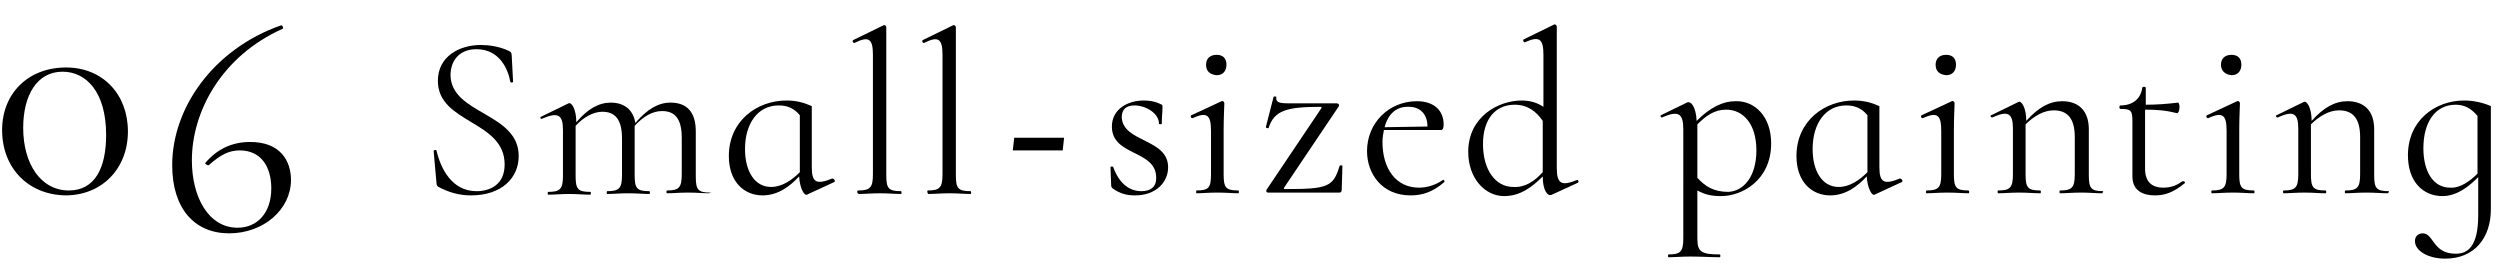 <?xml version="1.0" encoding="utf-8"?>
<!-- Generator: Adobe Illustrator 21.1.0, SVG Export Plug-In . SVG Version: 6.00 Build 0)  -->
<svg version="1.1" id="レイヤー_1" xmlns="http://www.w3.org/2000/svg" xmlns:xlink="http://www.w3.org/1999/xlink" x="0px"
	 y="0px" viewBox="0 0 355.7 37.7" style="enable-background:new 0 0 355.7 37.7;" xml:space="preserve">
<g>
	<g>
		<path d="M0.3,18.5c0-5.2,3.7-8.9,9.1-8.9c5.2,0,8.8,3.8,8.8,9.1s-3.7,9.1-8.9,9.1C4,27.7,0.3,23.9,0.3,18.5z M15.1,19.2
			c0-6.2-2.9-9-6.2-9c-3.6,0-5.6,3.3-5.6,8c0,5.1,2.5,8.9,6.5,8.9C13.5,27.1,15.1,23.9,15.1,19.2z"/>
		<path d="M41.4,25.6c0,4.2-3.9,7.6-8.8,7.6s-8.1-3.5-8.1-9.7C24.5,15.4,30.3,7,40,3.6c0.2,0,0.4,0.4,0.2,0.5
			C31.5,8,27.3,15.9,27.3,22.8c0,5.3,2.4,9.6,6.5,9.6c2.8,0,4.8-2.1,4.8-5.6c0-3-1.4-5.4-4.5-5.4c-1.5,0-2.7,0.6-4.4,2.1
			c-0.1,0.1-0.6-0.2-0.5-0.3c1.6-1.9,3.7-3,6.4-3C39.9,20.2,41.4,22.9,41.4,25.6z"/>
	</g>
</g>
<g>
	<g>
		<path d="M73.8,22.2c0,3.1-2.4,5.6-6.8,5.6c-1.6,0-3.1-0.4-4.6-1.2c-0.2-0.1-0.3-0.3-0.3-0.6l-0.4-4.5c0-0.2,0.4-0.2,0.4-0.1
			c0.6,2.6,2.2,5.8,5.7,5.8c1.9,0,4-0.9,4-3.8c0-6.3-9.5-5.8-9.5-11.9c0-3.5,3.1-5.1,6.1-5.1c1.2,0,2.6,0.2,3.9,0.8
			c0.3,0.1,0.5,0.3,0.5,0.6l0.2,3.8c0,0.2-0.4,0.2-0.4,0C72.3,9.9,71.1,7,67.8,7c-2.6,0-3.7,1.8-3.7,3.7
			C64.2,16.3,73.8,16,73.8,22.2z"/>
		<path d="M100.9,27.5c-0.8,0-1.8-0.1-3-0.1s-2.2,0.1-3,0.1c-0.1,0-0.1-0.4,0-0.4c1.7,0,2.1-0.4,2.1-2.3v-5.2c0-2.6-0.9-3.8-2.8-3.8
			c-1.4,0-2.7,0.8-3.9,2.1c0,0.2,0,0.3,0,0.5v6.5c0,1.9,0.3,2.3,2.1,2.3c0.1,0,0.1,0.4,0,0.4c-0.8,0-1.8-0.1-3-0.1s-2.2,0.1-3,0.1
			c-0.1,0-0.1-0.4,0-0.4c1.7,0,2.1-0.4,2.1-2.3v-5.2c0-2.6-0.9-3.8-2.8-3.8c-1.3,0-2.7,0.8-3.8,2v7.1c0,1.9,0.3,2.3,2.1,2.3
			c0.1,0,0.1,0.4,0,0.4c-0.8,0-1.9-0.1-3-0.1c-1.2,0-2.2,0.1-3,0.1c-0.1,0-0.1-0.4,0-0.4c1.7,0,2.1-0.4,2.1-2.3v-6.5
			c0-2.2-0.7-2.6-3-1.6c-0.2,0.1-0.3-0.3-0.1-0.3l3.9-1.9c0.4-0.2,1.1,0.8,1.1,2.7c1.6-1.9,3.2-2.8,4.9-2.8c1.9,0,3.2,1,3.5,2.9
			c1.7-2,3.3-2.9,5-2.9c2.3,0,3.6,1.3,3.6,4.1v6.4c0,1.9,0.3,2.3,2.1,2.3C101,27.1,101,27.5,100.9,27.5z"/>
		<path d="M118.7,25.9l-3.9,1.8c-0.3,0.2-1-0.8-1.1-2.6c-1.3,1.4-3,2.7-5.2,2.7c-2.6,0-4.8-1.9-4.8-5.6c0-5,4-7.9,8.2-7.9
			c1.4,0,2.5,0.3,3.6,0.8v8.7c0,2.2,0.7,2.5,2.9,1.6C118.7,25.4,118.9,25.8,118.7,25.9z M113.8,24.5v-8.1c-0.8-1-1.8-1.4-3-1.4
			c-3,0-4.8,2.6-4.8,6.2c0,3.2,1.4,5.4,3.7,5.4C111.3,26.6,112.7,25.6,113.8,24.5z"/>
		<path d="M122.1,27.1c1.7,0,2.1-0.4,2.1-2.3v-17c0-2.3-0.6-2.7-2.6-1.7c-0.2,0.1-0.4-0.3-0.2-0.4l4.3-2.1c0.2-0.1,0.4,0.1,0.4,0.3
			v21c0,1.9,0.3,2.3,2.1,2.3c0.1,0,0.1,0.4,0,0.4c-0.8,0-1.8-0.1-3-0.1c-1.2,0-2.2,0.1-3,0.1C121.9,27.5,121.9,27.1,122.1,27.1z"/>
		<path d="M132,27.1c1.7,0,2.1-0.4,2.1-2.3v-17c0-2.3-0.6-2.7-2.6-1.7c-0.2,0.1-0.4-0.3-0.2-0.4l4.3-2.1c0.2-0.1,0.4,0.1,0.4,0.3v21
			c0,1.9,0.3,2.3,2.1,2.3c0.1,0,0.1,0.4,0,0.4c-0.8,0-1.8-0.1-3-0.1c-1.2,0-2.2,0.1-3,0.1C131.9,27.5,131.9,27.1,132,27.1z"/>
		<path d="M144.1,21.4l0.2-1.8h7.1l-0.2,1.8H144.1z"/>
		<path d="M166.2,23.8c0,2.1-1.7,4-4.7,4c-1.1,0-2.1-0.2-3.2-1c-0.1-0.1-0.2-0.2-0.2-0.4l-0.1-2.6c0-0.1,0.3-0.2,0.4,0
			c0.8,2.2,2.2,3.4,4,3.4c1.4,0,2.2-0.7,2.1-2.1c-0.2-3.8-6.3-2.9-6.3-7.1c0-2.5,2.3-3.7,4.5-3.7c0.8,0,1.6,0.1,2.4,0.5
			c0.3,0.1,0.3,0.2,0.3,0.4c0,0.7-0.1,1.5-0.1,2.4c0,0.1-0.4,0.1-0.4,0c0-1.5-1.9-2.6-3.5-2.6c-1.1,0-1.8,0.5-1.8,1.7
			C159.8,20.3,166.2,19.7,166.2,23.8z"/>
		<path d="M170.2,27.1c1.8,0,2.1-0.4,2.1-2.3v-6.2c0-2.3-0.6-2.7-2.6-1.8c-0.2,0.1-0.4-0.3-0.2-0.4l4.3-2c0.2-0.1,0.4,0.1,0.4,0.3
			c0,0.4-0.1,1.8-0.1,3.9v6.2c0,1.9,0.3,2.3,2.1,2.3c0.1,0,0.1,0.4,0,0.4c-0.8,0-1.8-0.1-3-0.1s-2.2,0.1-3,0.1
			C170.2,27.5,170.2,27.1,170.2,27.1z M171.6,9.2c0-0.8,0.5-1.4,1.5-1.4c0.9,0,1.4,0.5,1.4,1.4c0,0.9-0.5,1.5-1.4,1.5
			C172.1,10.6,171.6,10.1,171.6,9.2z"/>
		<path d="M188,15.4c0.1-0.1,0-0.2-0.1-0.2c-4.8,0-6.6,0.5-7.4,3c-0.1,0.1-0.4,0-0.4-0.1l1.1-4.3c0-0.1,0.4-0.1,0.4,0
			c-0.1,0.7,0.3,0.9,1.6,0.9h7c0.2,0,0.4,0.2,0.3,0.4l-7.8,11.6c-0.1,0.2,0,0.2,0.2,0.2c6,0,6.8-0.3,7.7-3.3c0-0.1,0.4-0.1,0.4,0
			l-0.1,3.4c0,0.2-0.1,0.4-0.3,0.4h-10.2c-0.2,0-0.3-0.2-0.2-0.4L188,15.4z"/>
		<path d="M205.5,25.9c-1.6,1.4-3.1,1.9-4.8,1.9c-4.1,0-6.2-3.1-6.2-6.3c0-4,3.1-7.1,7.1-7.1c2.4,0,3.8,1.3,3.8,3.3
			c0,0.5-0.1,0.8-0.4,0.8l-8.1,0c-0.1,0.5-0.2,1.1-0.2,1.7c0,3.8,1.9,6.5,5.2,6.5c1.2,0,2.4-0.4,3.4-1.1
			C205.4,25.5,205.6,25.8,205.5,25.9z M197,18.1l6.1-0.1c0-1.8-1.1-2.8-2.6-2.8C198.7,15.1,197.5,16.2,197,18.1z"/>
		<path d="M224.5,26l-3.7,1.7c-0.6,0.3-1.3-0.6-1.3-2.6c-1.4,1.4-3.1,2.8-5.5,2.8c-2.7,0-5.1-2.5-5.1-6.3c0-5,4.3-7.3,7.6-7.3
			c1.2,0,2.2,0.3,3.1,0.9V7.8c0-2.3-0.6-2.7-2.6-1.8c-0.2,0.1-0.4-0.3-0.2-0.4l4.3-2.1c0.2-0.1,0.4,0.1,0.4,0.3v20.1
			c0,2.3,0.7,2.6,2.9,1.7C224.5,25.5,224.7,25.9,224.5,26z M219.5,24.5v-7.3c-0.9-1.3-2.1-2.3-4-2.3c-2.7,0-4.5,2-4.5,5.6
			c0,3.7,1.8,6.1,4.3,6.1C217,26.7,218.3,25.8,219.5,24.5z"/>
		<path d="M252,20.4c0,5.3-4.2,7.5-7.1,7.5c-1.4,0-2.3-0.2-3.4-0.8v6.8c0,1.9,0.5,2.3,3.2,2.3c0.1,0,0.1,0.4,0,0.4
			c-1.2,0-2.6-0.1-4.2-0.1c-1.2,0-2.3,0.1-3.1,0.1c-0.1,0-0.1-0.4,0-0.4c1.7,0,2.1-0.4,2.1-2.3V18.4c0-2.3-0.7-2.7-3-1.7
			c-0.2,0.1-0.3-0.3-0.2-0.3l3.7-1.8c0.6-0.3,1.3,0.6,1.4,2.6c1.9-1.9,3.7-2.8,5.5-2.8C249.6,14.3,252,16.5,252,20.4z M249.9,21.4
			c0-3.8-1.9-5.8-4.3-5.8c-1.7,0-2.9,0.9-4.1,2.1v7.6c1.1,1.2,2.3,2,4.4,2C248.1,27.2,249.9,25.1,249.9,21.4z"/>
		<path d="M270.6,25.9l-3.9,1.8c-0.3,0.2-1-0.8-1.1-2.6c-1.3,1.4-3,2.7-5.2,2.7c-2.6,0-4.8-1.9-4.8-5.6c0-5,4-7.9,8.2-7.9
			c1.4,0,2.5,0.3,3.6,0.8v8.7c0,2.2,0.7,2.5,2.9,1.6C270.6,25.4,270.8,25.8,270.6,25.9z M265.7,24.5v-8.1c-0.8-1-1.8-1.4-3-1.4
			c-3,0-4.8,2.6-4.8,6.2c0,3.2,1.4,5.4,3.7,5.4C263.2,26.6,264.6,25.6,265.7,24.5z"/>
		<path d="M274.1,27.1c1.7,0,2.1-0.4,2.1-2.3v-6.2c0-2.3-0.6-2.7-2.6-1.8c-0.2,0.1-0.4-0.3-0.2-0.4l4.3-2c0.2-0.1,0.4,0.1,0.4,0.3
			c0,0.4-0.1,1.8-0.1,3.9v6.2c0,1.9,0.3,2.3,2.1,2.3c0.1,0,0.1,0.4,0,0.4c-0.8,0-1.8-0.1-3-0.1s-2.2,0.1-3,0.1
			C274,27.5,274,27.1,274.1,27.1z M275.4,9.2c0-0.8,0.5-1.4,1.5-1.4c0.9,0,1.4,0.5,1.4,1.4c0,0.9-0.5,1.5-1.4,1.5
			C275.9,10.6,275.4,10.1,275.4,9.2z"/>
		<path d="M299.1,27.5c-0.8,0-1.9-0.1-3-0.1c-1.2,0-2.2,0.1-3,0.1c-0.1,0-0.1-0.4,0-0.4c1.7,0,2.1-0.4,2.1-2.3v-5.3
			c0-2.6-1-3.8-3-3.8c-1.4,0-2.8,0.8-4,2v7.1c0,1.9,0.3,2.3,2.1,2.3c0.1,0,0.1,0.4,0,0.4c-0.8,0-1.9-0.1-3-0.1c-1.2,0-2.2,0.1-3,0.1
			c-0.1,0-0.1-0.4,0-0.4c1.7,0,2.1-0.4,2.1-2.3v-6.5c0-2.2-0.7-2.6-2.9-1.6c-0.2,0.1-0.4-0.3-0.2-0.3l3.9-1.9
			c0.4-0.2,1.1,0.8,1.1,2.7c1.7-1.9,3.3-2.8,5.1-2.8c2.4,0,3.8,1.4,3.8,4v6.5c0,1.9,0.3,2.3,2.1,2.3
			C299.2,27.1,299.2,27.5,299.1,27.5z"/>
		<path d="M310.8,26.1c-1.6,1.3-2.8,1.7-4.2,1.7c-1.6,0-3.2-0.6-3.2-2.7v-7.8c0-1.6-0.2-1.8-1.7-1.8c-0.2,0-0.2-0.5,0-0.5
			c1.8,0,2.9-1,3.1-2.5c0-0.2,0.5-0.2,0.5,0v2.4c1.5,0,2.9-0.1,4.6-0.3c0.1,0,0.2,0.3,0.2,0.7c0,0.4-0.2,0.9-0.4,0.8
			c-1.5-0.4-2.9-0.5-4.5-0.5V24c0,1.8,0.9,2.7,2.6,2.7c1.2,0,2-0.4,2.7-0.9C310.8,25.7,311,26,310.8,26.1z"/>
		<path d="M314.7,27.1c1.7,0,2.1-0.4,2.1-2.3v-6.2c0-2.3-0.6-2.7-2.6-1.8c-0.2,0.1-0.4-0.3-0.2-0.4l4.3-2c0.2-0.1,0.4,0.1,0.4,0.3
			c0,0.4-0.1,1.8-0.1,3.9v6.2c0,1.9,0.3,2.3,2.1,2.3c0.1,0,0.1,0.4,0,0.4c-0.8,0-1.8-0.1-3-0.1s-2.2,0.1-3,0.1
			C314.6,27.5,314.6,27.1,314.7,27.1z M316,9.2c0-0.8,0.5-1.4,1.5-1.4c0.9,0,1.4,0.5,1.4,1.4c0,0.9-0.5,1.5-1.4,1.5
			C316.6,10.6,316,10.1,316,9.2z"/>
		<path d="M339.7,27.5c-0.8,0-1.9-0.1-3-0.1c-1.2,0-2.2,0.1-3,0.1c-0.1,0-0.1-0.4,0-0.4c1.7,0,2.1-0.4,2.1-2.3v-5.3
			c0-2.6-1-3.8-3-3.8c-1.4,0-2.8,0.8-4,2v7.1c0,1.9,0.3,2.3,2.1,2.3c0.1,0,0.1,0.4,0,0.4c-0.8,0-1.9-0.1-3-0.1c-1.2,0-2.2,0.1-3,0.1
			c-0.1,0-0.1-0.4,0-0.4c1.7,0,2.1-0.4,2.1-2.3v-6.5c0-2.2-0.7-2.6-2.9-1.6c-0.2,0.1-0.4-0.3-0.2-0.3l3.9-1.9
			c0.4-0.2,1.1,0.8,1.1,2.7c1.7-1.9,3.3-2.8,5.1-2.8c2.4,0,3.8,1.4,3.8,4v6.5c0,1.9,0.3,2.3,2.1,2.3
			C339.9,27.1,339.9,27.5,339.7,27.5z"/>
		<path d="M354.4,15.1v14.7c0,4-2.3,7-6.5,7c-2.4,0-4.3-1.1-4.3-2.5c0-0.8,0.6-1.1,1.1-1.1c1.6,0,1.4,2.9,4.7,2.9
			c1.7,0,3.2-1,3.2-5.5v-5.4c-1.3,1.3-3,2.7-5.1,2.7c-2.7,0-4.9-2-4.9-5.8c0-5,3.9-7.8,8-7.8C351.9,14.3,353.3,14.6,354.4,15.1z
			 M352.5,24.7v-8.2c-0.9-1.1-1.9-1.6-3.1-1.6c-3,0-4.6,2.6-4.6,6.2c0,3.3,1.4,5.6,3.8,5.6C350,26.8,351.4,25.8,352.5,24.7z"/>
	</g>
</g>
</svg>
